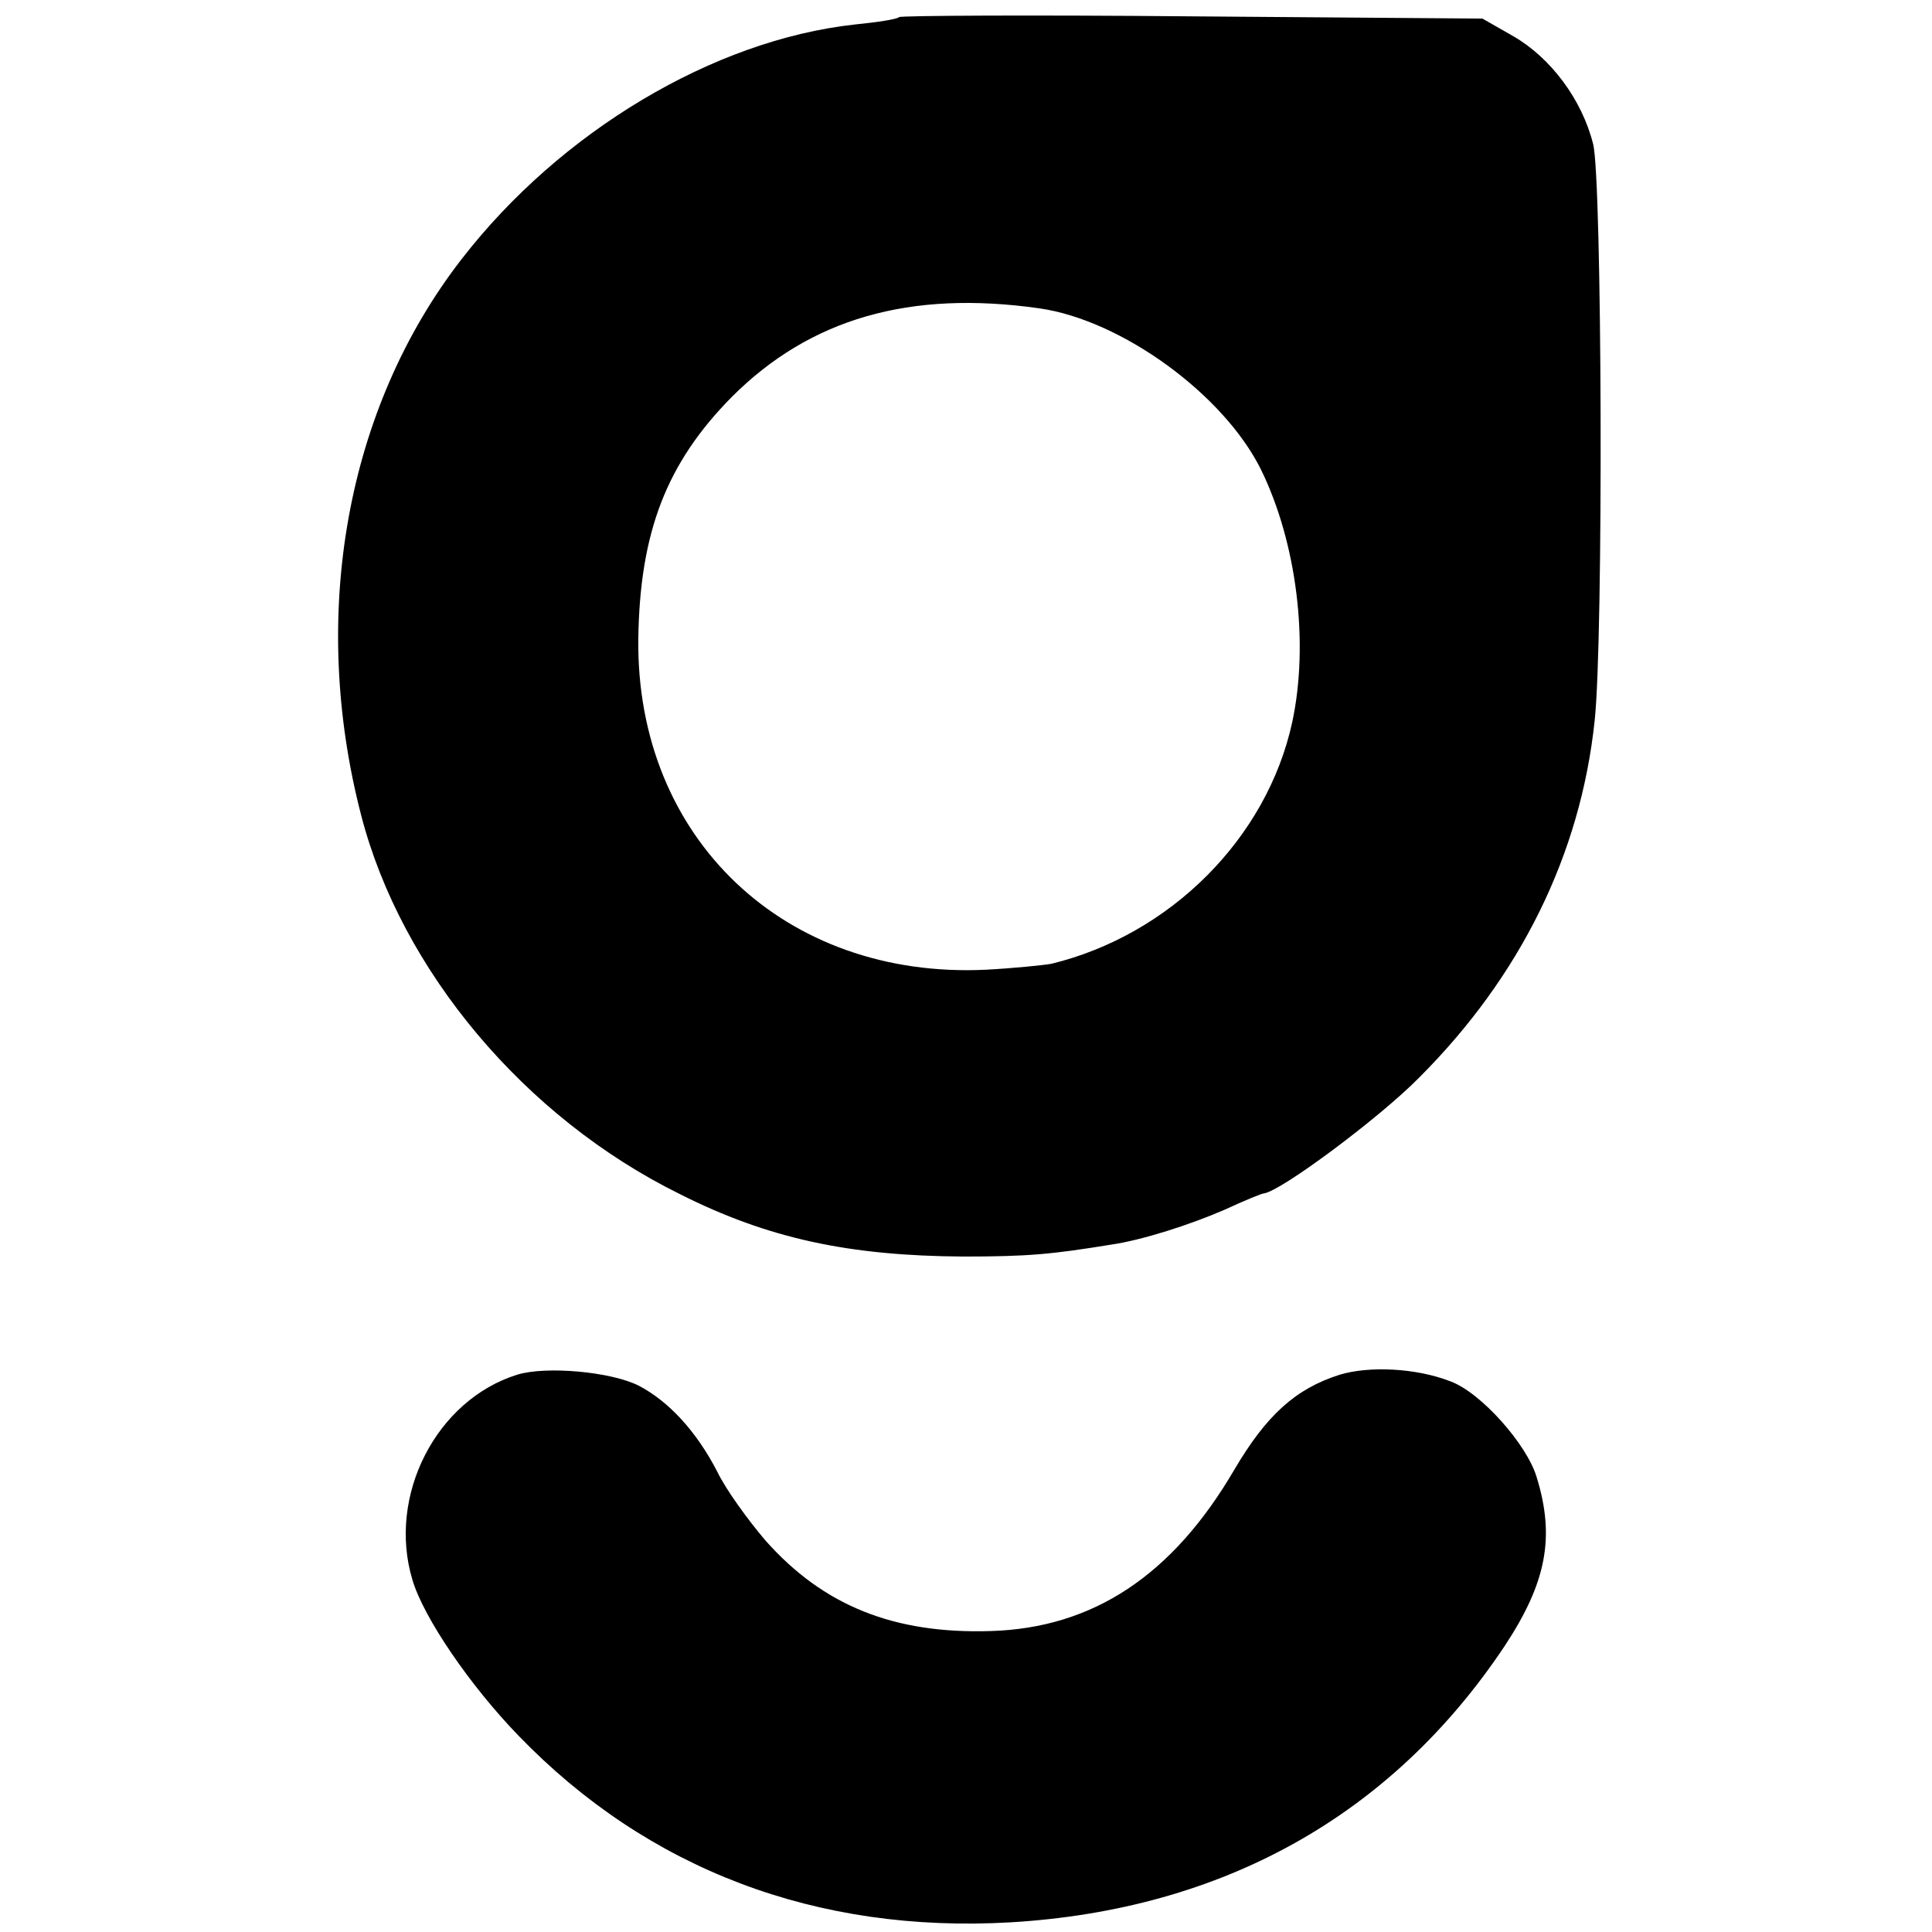 <?xml version="1.0" standalone="no"?>
<!DOCTYPE svg PUBLIC "-//W3C//DTD SVG 20010904//EN"
 "http://www.w3.org/TR/2001/REC-SVG-20010904/DTD/svg10.dtd">
<svg version="1.0" xmlns="http://www.w3.org/2000/svg"
 width="260pt" height="260pt" viewBox="0 0 260 260"
 preserveAspectRatio="xMidYMid meet">
<g transform="translate(0,260) scale(0.1,-0.1)"
fill="#000000" stroke="none">
<path d="M1210 2577 c-3 -3 -30 -7 -60 -10 -190 -21 -396 -144 -529 -316 -155
-200 -205 -478 -135 -748 54 -209 220 -407 429 -510 119 -60 228 -83 381 -84
88 0 119 3 199 16 42 6 107 27 153 47 26 12 50 22 53 22 23 3 156 102 209 156
136 136 217 300 236 480 12 110 10 729 -2 776 -15 60 -57 116 -107 145 l-42
24 -390 3 c-215 2 -393 1 -395 -1z m189 -392 c111 -16 248 -116 298 -217 48
-98 65 -233 42 -340 -34 -156 -164 -286 -324 -325 -11 -2 -51 -6 -88 -8 -271
-13 -471 177 -468 445 2 144 38 237 126 326 105 105 239 144 414 119z"/>
<path d="M696 750 c-109 -34 -175 -163 -141 -276 15 -51 78 -143 143 -210 174
-180 401 -266 662 -251 286 17 513 144 665 372 56 85 68 146 43 227 -13 44
-75 114 -116 129 -46 18 -109 21 -149 9 -60 -19 -99 -55 -142 -128 -83 -142
-190 -213 -328 -217 -130 -4 -225 34 -303 122 -23 27 -53 68 -65 93 -28 54
-65 94 -105 115 -37 19 -125 27 -164 15z"/>
</g>
</svg>
